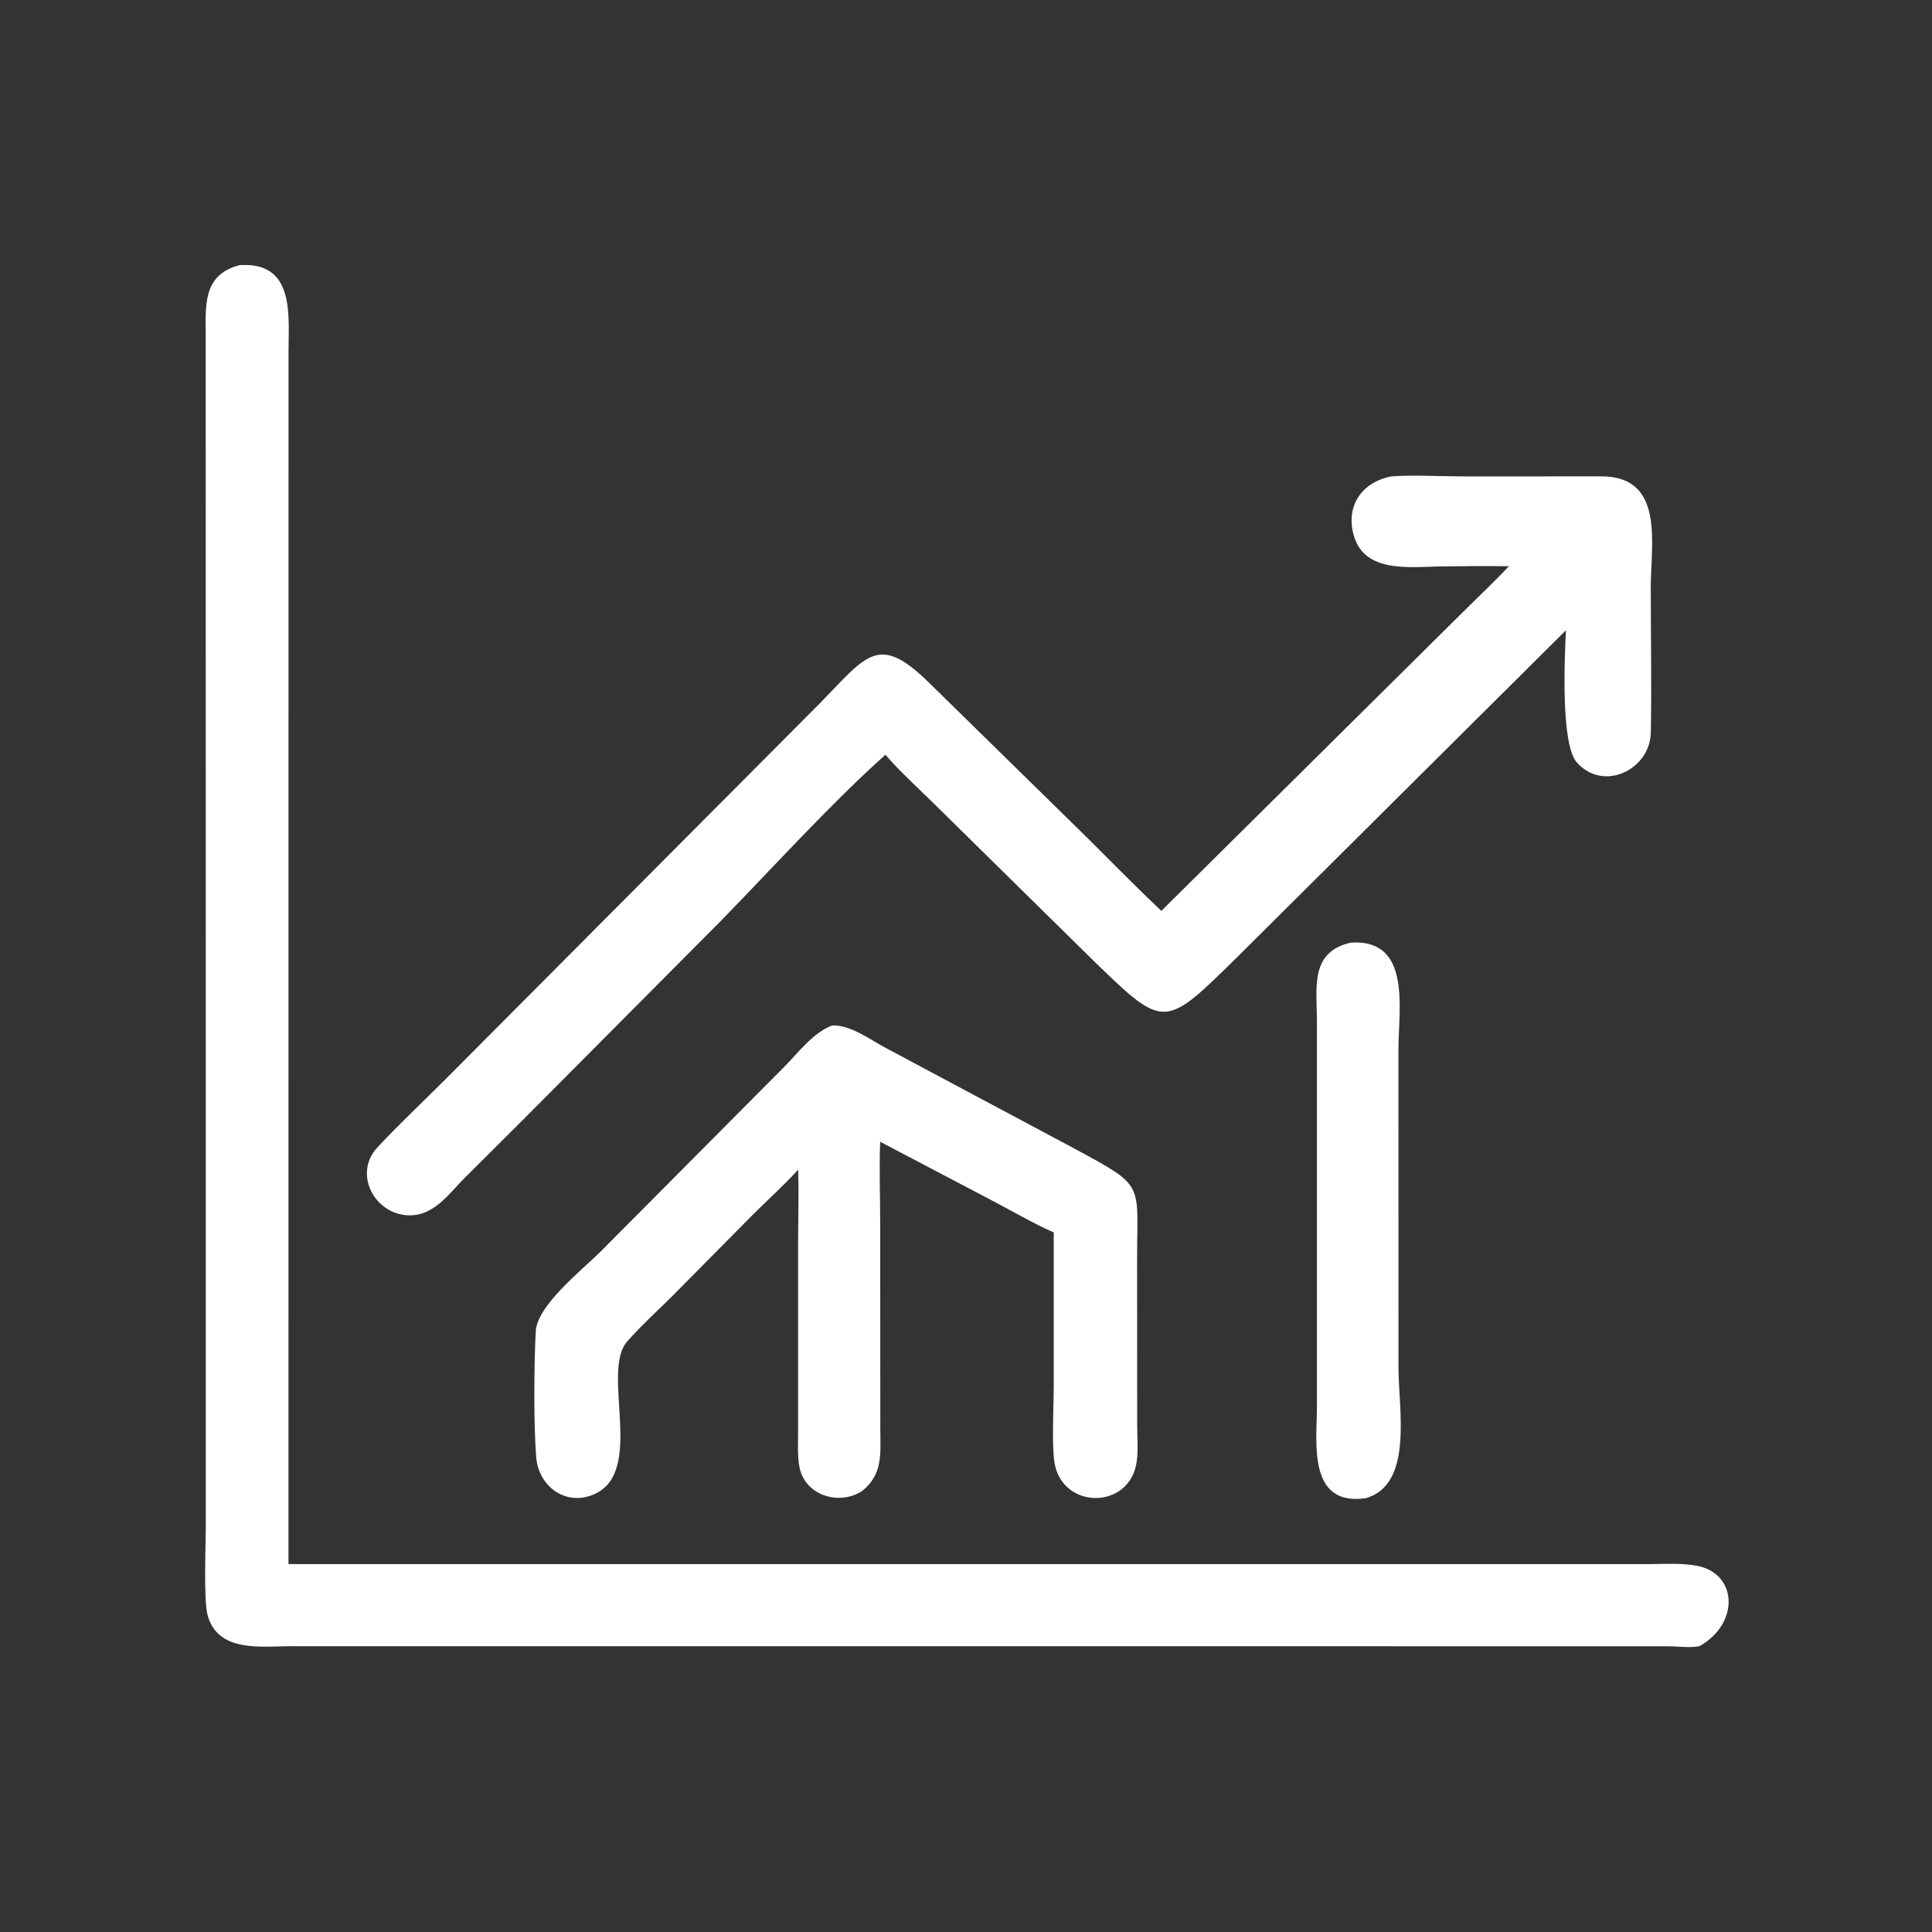 <svg width="60" height="60" viewBox="0 0 60 60" fill="none" xmlns="http://www.w3.org/2000/svg">
<rect x="0" y="0" width="60" height="60" fill="#333333" stroke="none"/>
<path d="M7.435 8.235L7.527 8.231C9.169 8.169 8.959 9.84 8.96 10.942L8.959 48.574L51.234 48.574C51.743 48.574 52.31 48.527 52.806 48.652C53.94 48.938 54.021 50.419 52.78 51.123C52.48 51.181 52.128 51.13 51.822 51.126L9.044 51.124C8.122 51.124 6.779 51.334 6.45 50.173C6.319 49.708 6.39 48.03 6.391 47.459L6.389 10.473C6.389 9.518 6.272 8.541 7.435 8.235Z" fill="white"/>
<path d="M43.205 14.795C43.845 14.745 44.726 14.794 45.388 14.795L49.745 14.794C51.709 14.801 51.267 16.901 51.266 18.224C51.266 19.73 51.295 21.24 51.268 22.746C51.247 23.903 49.795 24.61 48.97 23.678C48.464 23.108 48.593 20.429 48.63 19.575L38.456 29.691C36.161 31.952 36.172 31.974 34.017 29.892L28.939 24.893C28.453 24.418 27.941 23.954 27.498 23.439C25.807 24.951 24.023 26.922 22.413 28.573L16.24 34.779L14.438 36.574C13.987 37.024 13.531 37.683 12.84 37.739C11.698 37.833 10.924 36.491 11.721 35.633C12.396 34.909 13.131 34.222 13.832 33.52L25.474 21.829C26.933 20.332 27.285 19.649 28.887 21.236L33.728 25.981C34.506 26.752 35.27 27.535 36.066 28.289L45.409 19.032C45.892 18.549 46.394 18.081 46.862 17.584C46.142 17.576 45.42 17.58 44.7 17.592C43.702 17.61 42.268 17.806 42.008 16.488C41.836 15.616 42.357 14.96 43.205 14.795Z" fill="white"/>
<path d="M25.846 31.845C26.427 31.828 27.035 32.297 27.53 32.556L33.339 35.656C35.574 36.864 35.316 36.696 35.314 39.052L35.316 44.235C35.317 44.609 35.352 45.017 35.302 45.386C35.1 46.894 32.989 46.895 32.748 45.422C32.66 44.882 32.723 43.68 32.725 43.069L32.725 38.276C32.095 37.995 31.484 37.639 30.873 37.317L27.335 35.459C27.301 36.278 27.334 37.113 27.335 37.934L27.339 44.422C27.343 45.153 27.418 45.78 26.784 46.297C26.075 46.775 24.986 46.449 24.825 45.547C24.763 45.204 24.785 44.841 24.785 44.494L24.786 38.567C24.787 37.821 24.813 37.07 24.787 36.326C24.337 36.822 23.836 37.265 23.365 37.739L20.878 40.252C20.412 40.715 19.91 41.169 19.478 41.661C18.655 42.598 20.034 45.664 18.483 46.391C17.588 46.81 16.724 46.165 16.652 45.255C16.571 44.239 16.583 42.375 16.638 41.349C16.682 40.529 18.086 39.436 18.669 38.852L24.345 33.142C24.788 32.698 25.244 32.073 25.846 31.845Z" fill="white"/>
<path d="M41.947 29.275C43.848 29.146 43.431 31.347 43.43 32.582L43.431 42.461C43.428 43.741 43.908 46.104 42.414 46.528C40.596 46.791 40.897 44.765 40.898 43.712L40.898 31.658C40.893 30.662 40.684 29.563 41.947 29.275Z" fill="white"/>
</svg>
